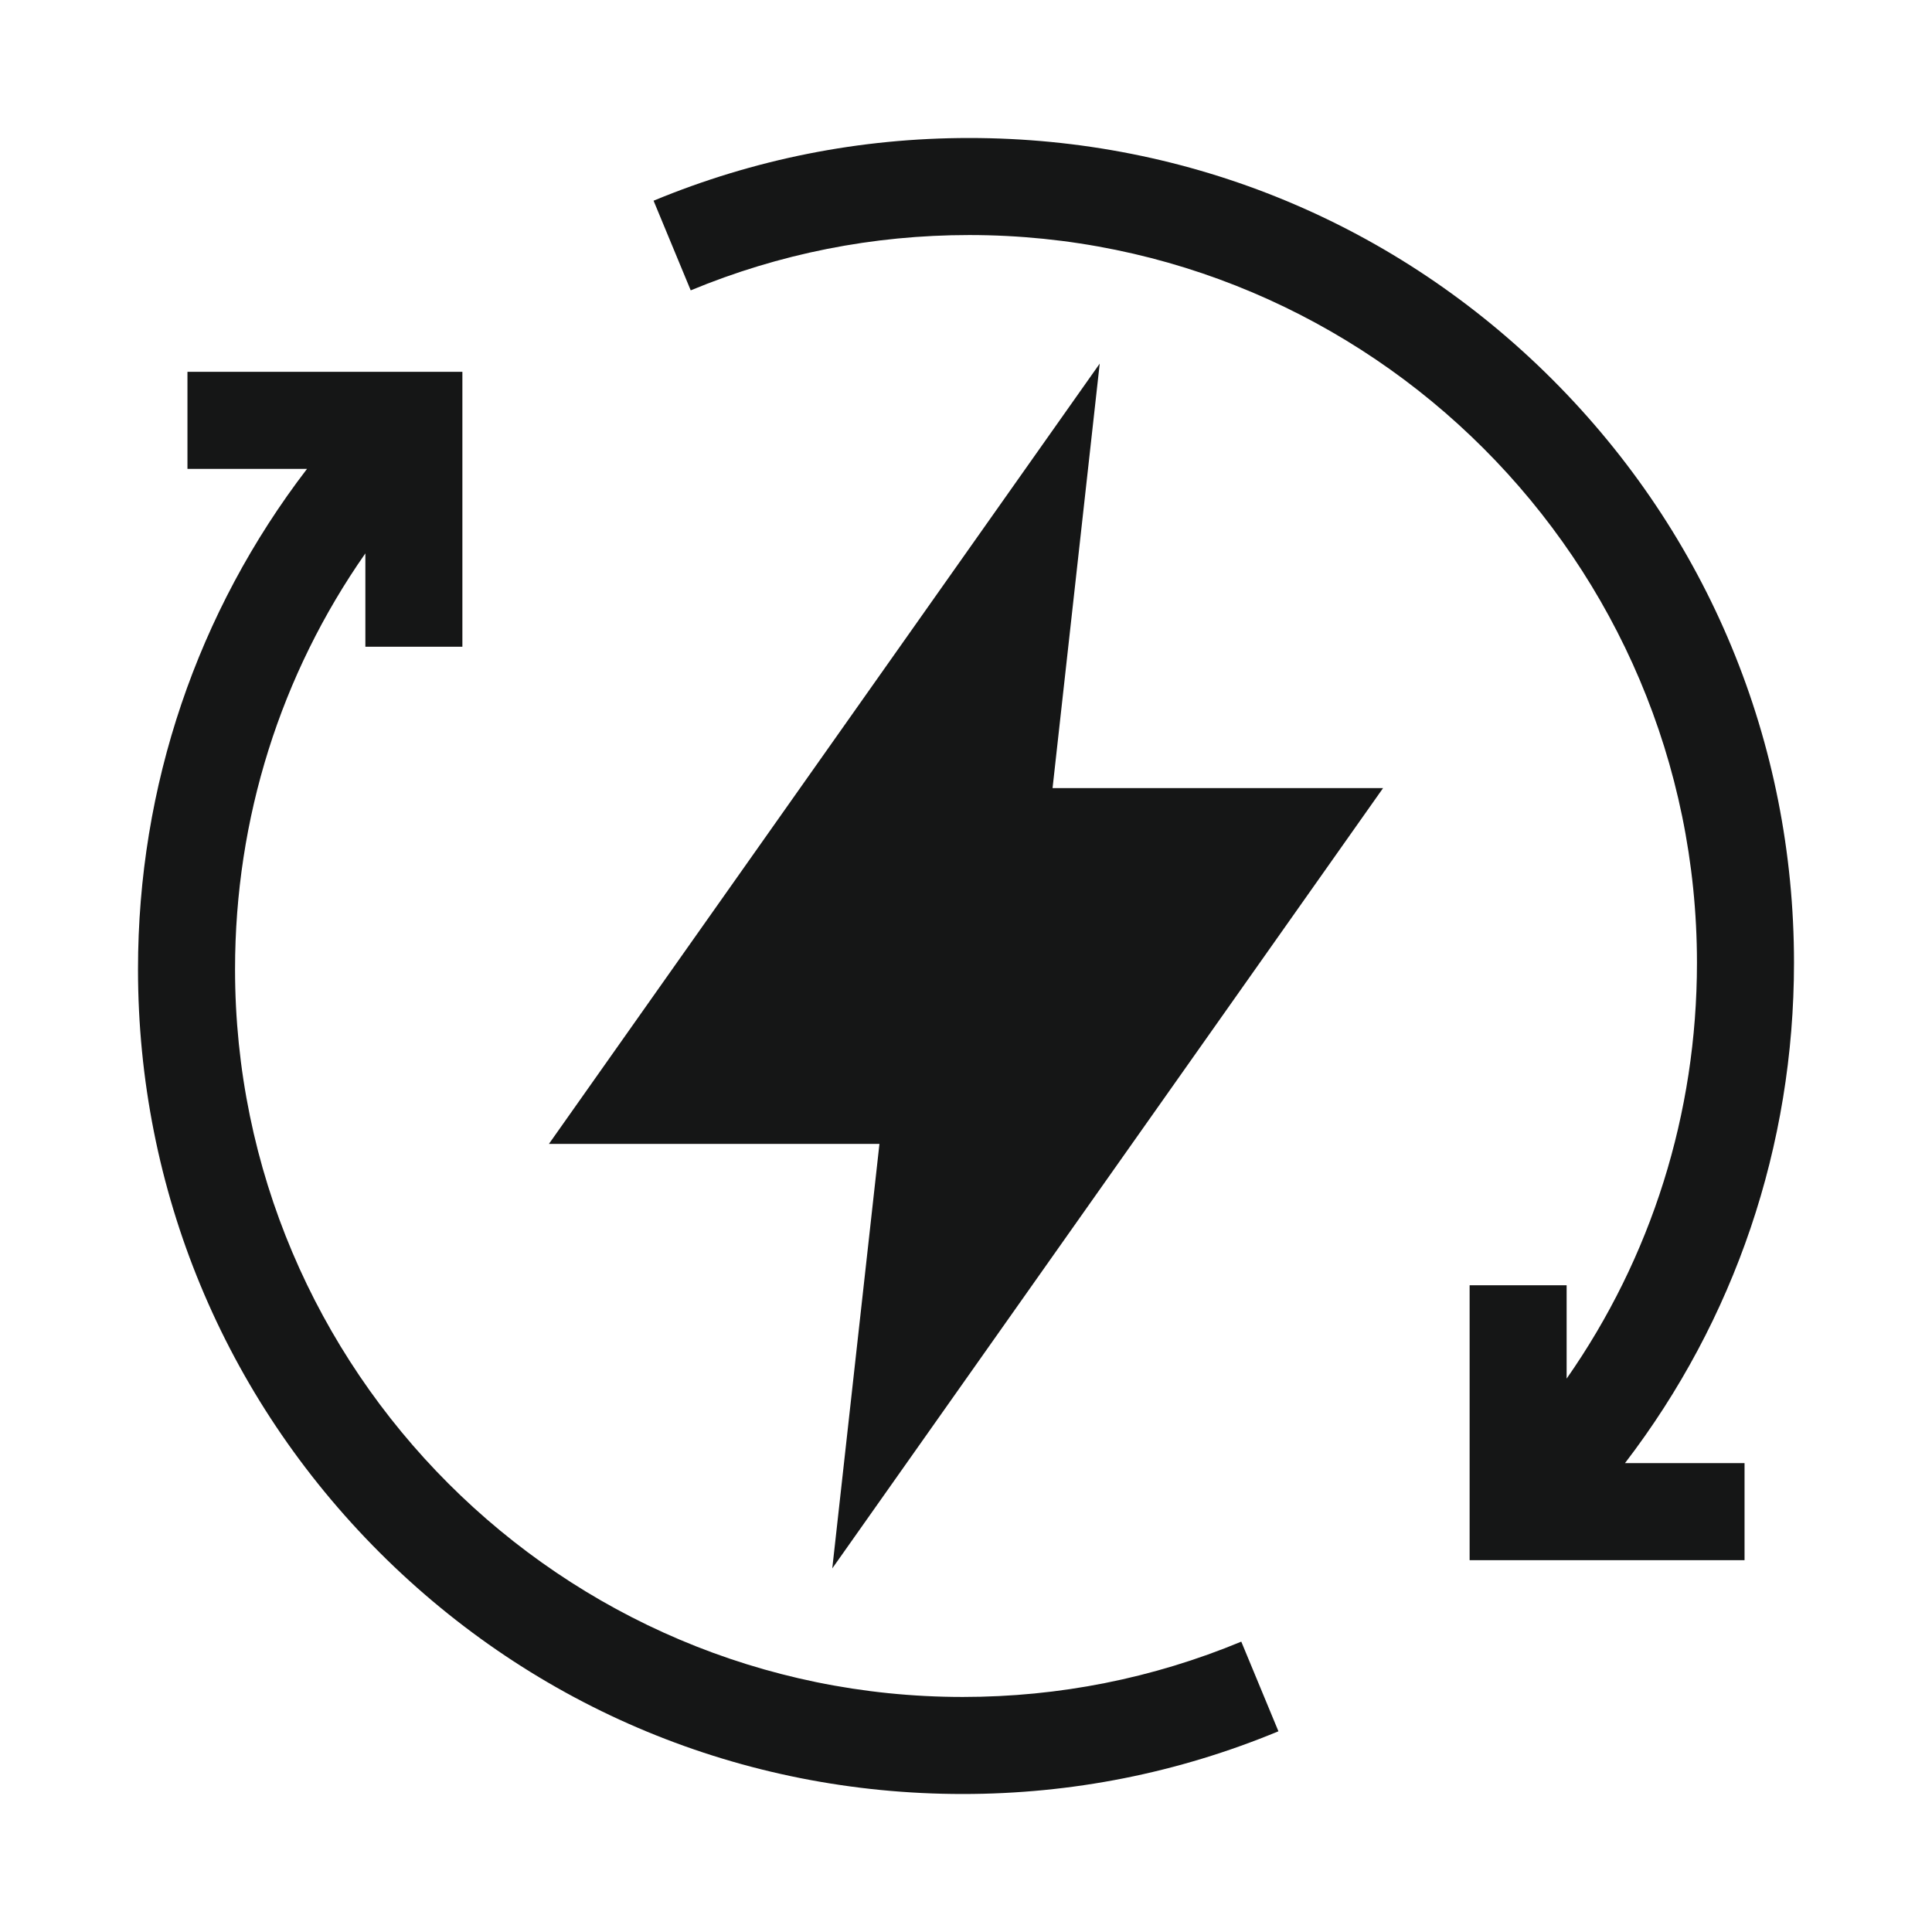 <svg width="70" height="70" viewBox="0 0 70 70" fill="none" xmlns="http://www.w3.org/2000/svg">
<path d="M39.845 13.174L19.889 41.445H31.864L30.155 56.826L50.111 28.555H38.136L39.845 13.174Z" fill="#151616"/>
<path d="M65 34.883C65 26.901 61.892 19.397 56.248 13.752C50.603 8.108 43.099 5 35.117 5C31.163 5 27.315 5.764 23.68 7.272L25.026 10.52C28.233 9.19 31.628 8.516 35.117 8.516C49.656 8.516 61.484 20.344 61.484 34.883C61.484 40.35 59.831 45.562 56.762 49.95V46.567H53.247V56.528H63.208V53.012H58.876C62.848 47.83 65 41.522 65 34.883Z" fill="#151616"/>
<path d="M34.883 61.484C20.344 61.484 8.516 49.656 8.516 35.117C8.516 29.65 10.169 24.438 13.238 20.05V23.433H16.753V13.472H6.792V16.988H11.124C7.152 22.17 5 28.478 5 35.117C5 43.099 8.108 50.603 13.752 56.248C19.397 61.892 26.901 65 34.883 65C38.837 65 42.685 64.236 46.32 62.728L44.974 59.48C41.767 60.81 38.372 61.484 34.883 61.484Z" fill="#151616"/>
</svg>

